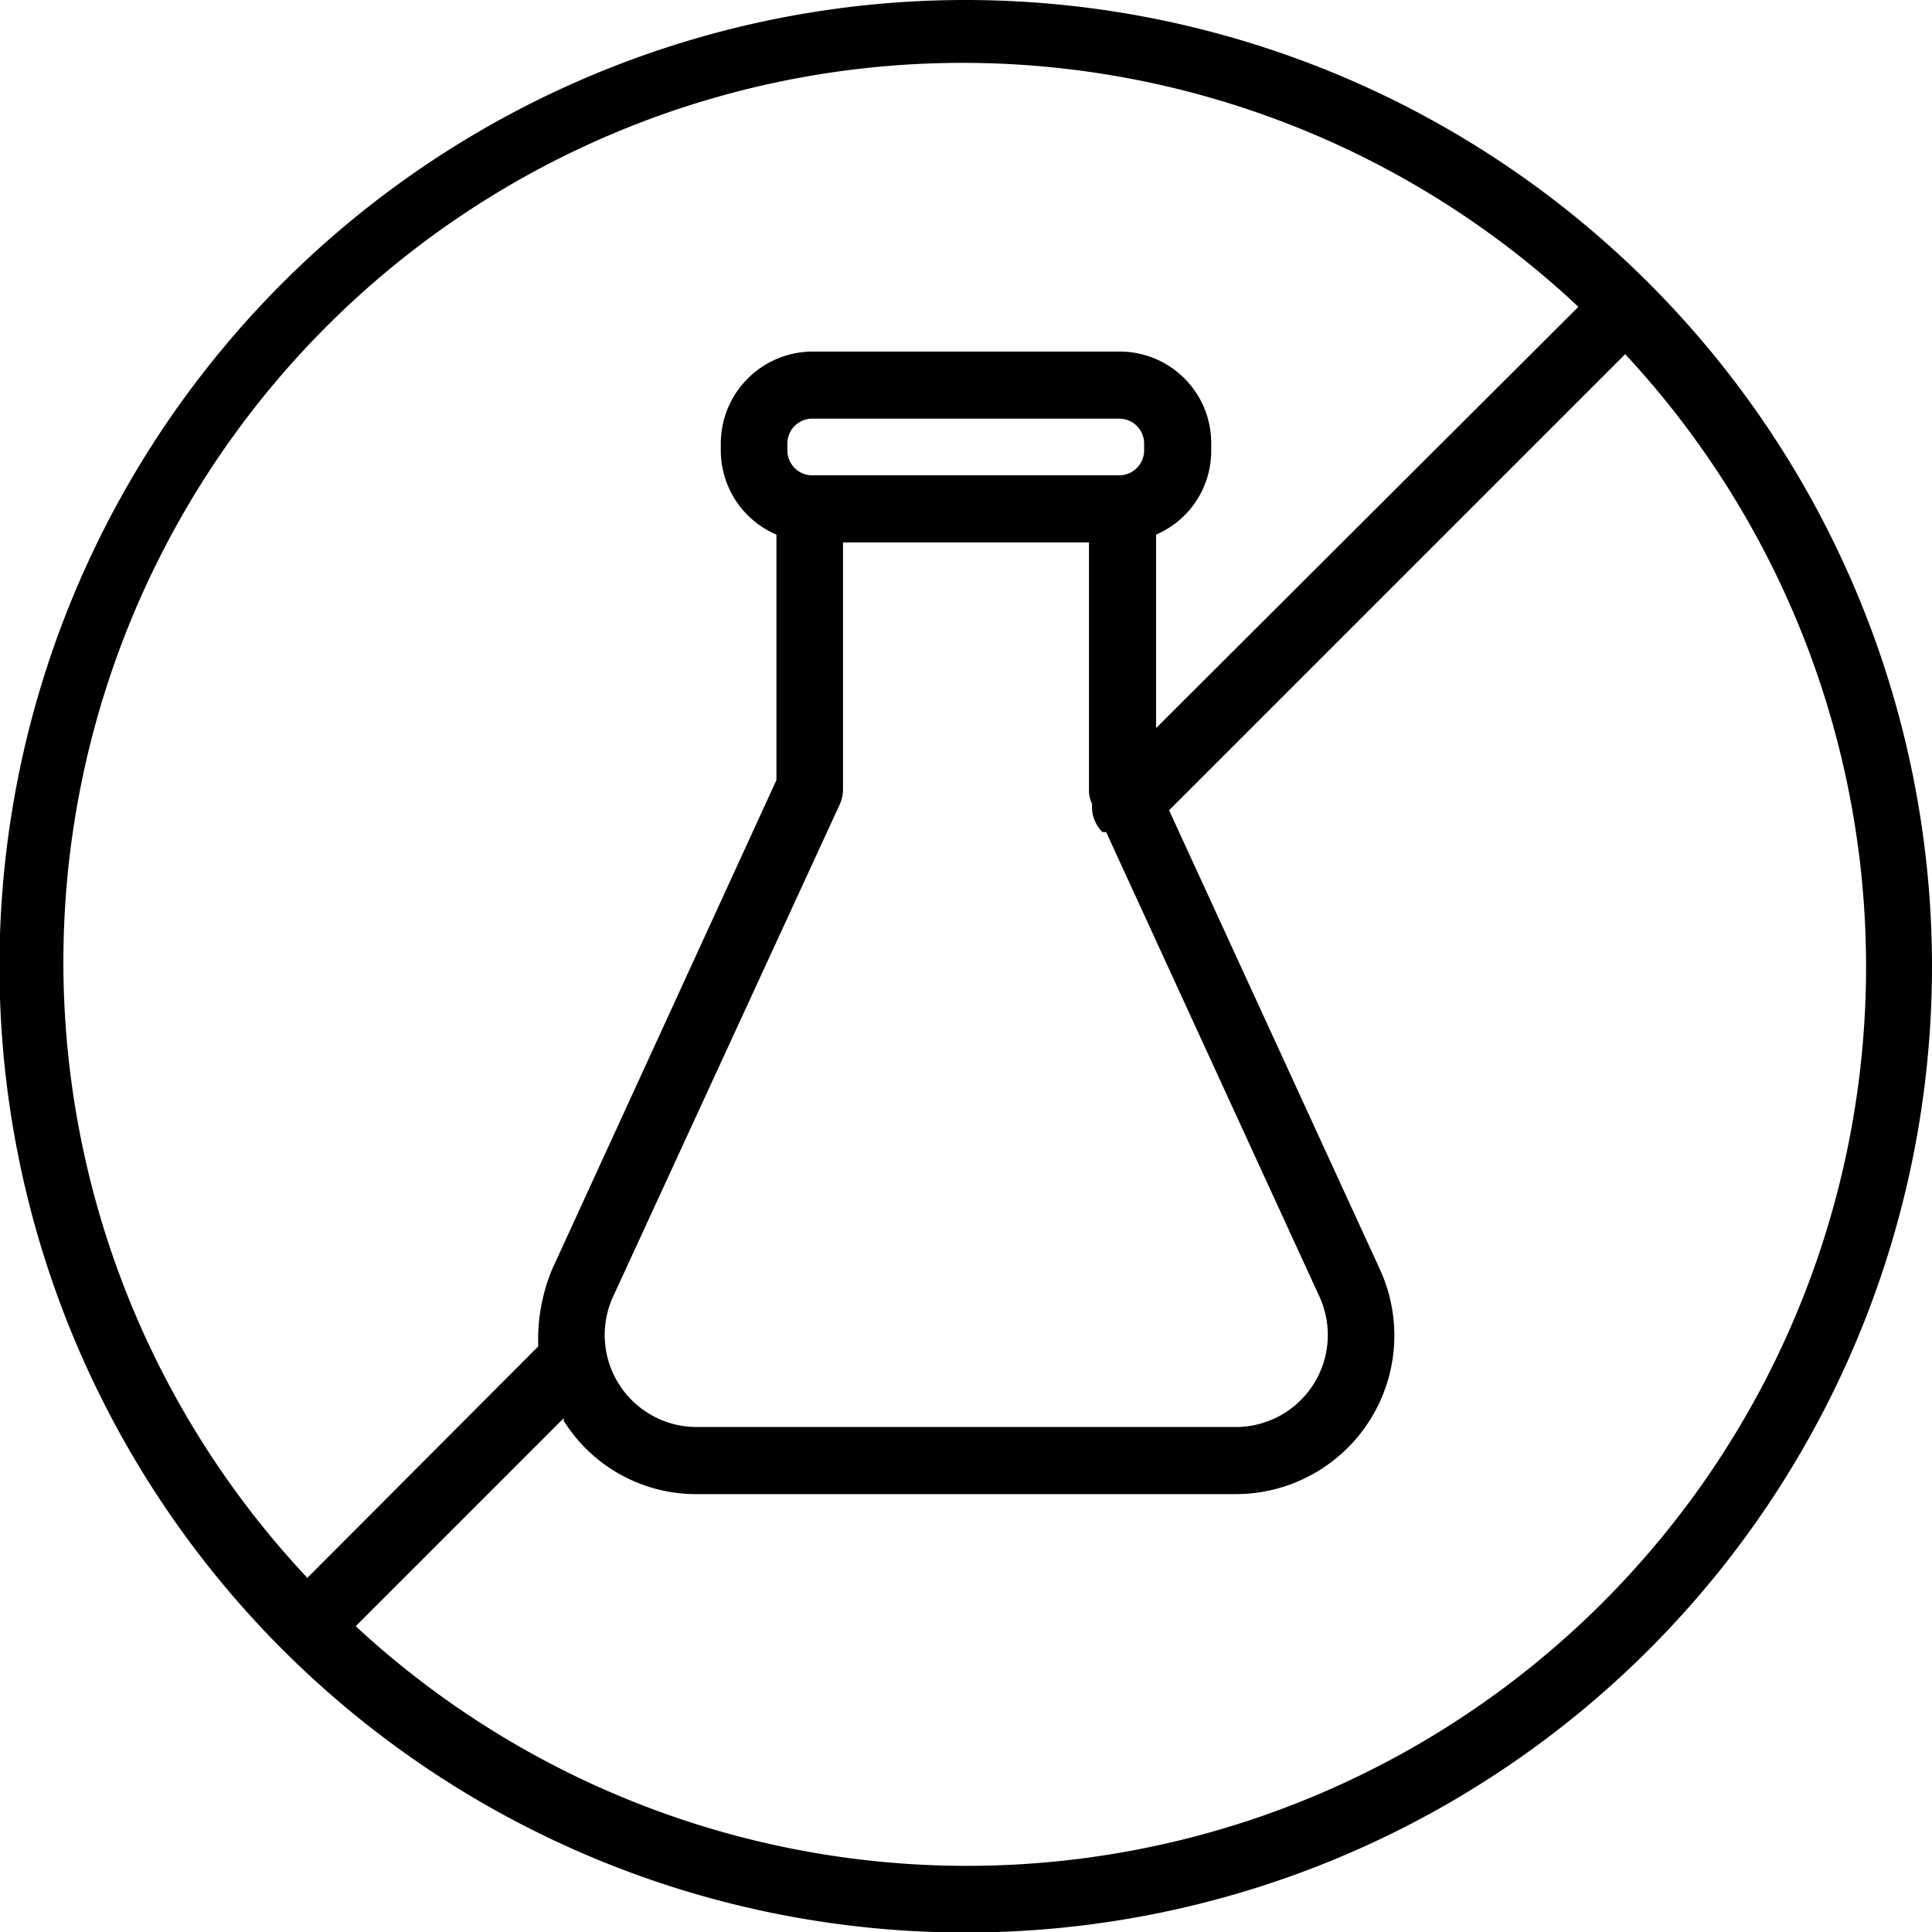 <svg xmlns="http://www.w3.org/2000/svg" viewBox="0 0 37.15 37.15"><defs><style>.cls-1{fill-rule:evenodd;}</style></defs><g id="Layer_2" data-name="Layer 2"><g id="ΦΙΛΤΡΑ"><path class="cls-1" d="M18.58,0A18.58,18.58,0,1,0,37.15,18.58,18.59,18.59,0,0,0,18.58,0ZM31.25,6.81l-8.77,8.77,4.05,8.82a3.05,3.05,0,0,1-2.78,4.33H13.4a3,3,0,0,1-2.56-1.41l0-.05-4,4A17.29,17.29,0,0,0,31.25,6.81Zm-.9-.91A17.29,17.29,0,0,0,5.91,30.34l4.44-4.45a3.51,3.51,0,0,1,.27-1.49L14.93,15V10.28a1.76,1.76,0,0,1-1.07-1.62V8.53a1.77,1.77,0,0,1,1.77-1.77h5.91a1.76,1.76,0,0,1,1.75,1.77v.13a1.75,1.75,0,0,1-1.06,1.62V14ZM21,15.46v0a.6.6,0,0,1-.06-.27V10.43H16.21v4.74a.76.76,0,0,1-.05.27l-4.37,9.49a1.77,1.77,0,0,0,1.61,2.51H23.75a1.77,1.77,0,0,0,1.62-2.51L21.27,16,21.2,16A.68.68,0,0,1,21,15.46Zm1-6.93v.13a.48.48,0,0,1-.47.48H15.63a.48.48,0,0,1-.49-.48V8.53a.48.48,0,0,1,.49-.48h5.91A.48.48,0,0,1,22,8.53Z"/></g></g></svg>